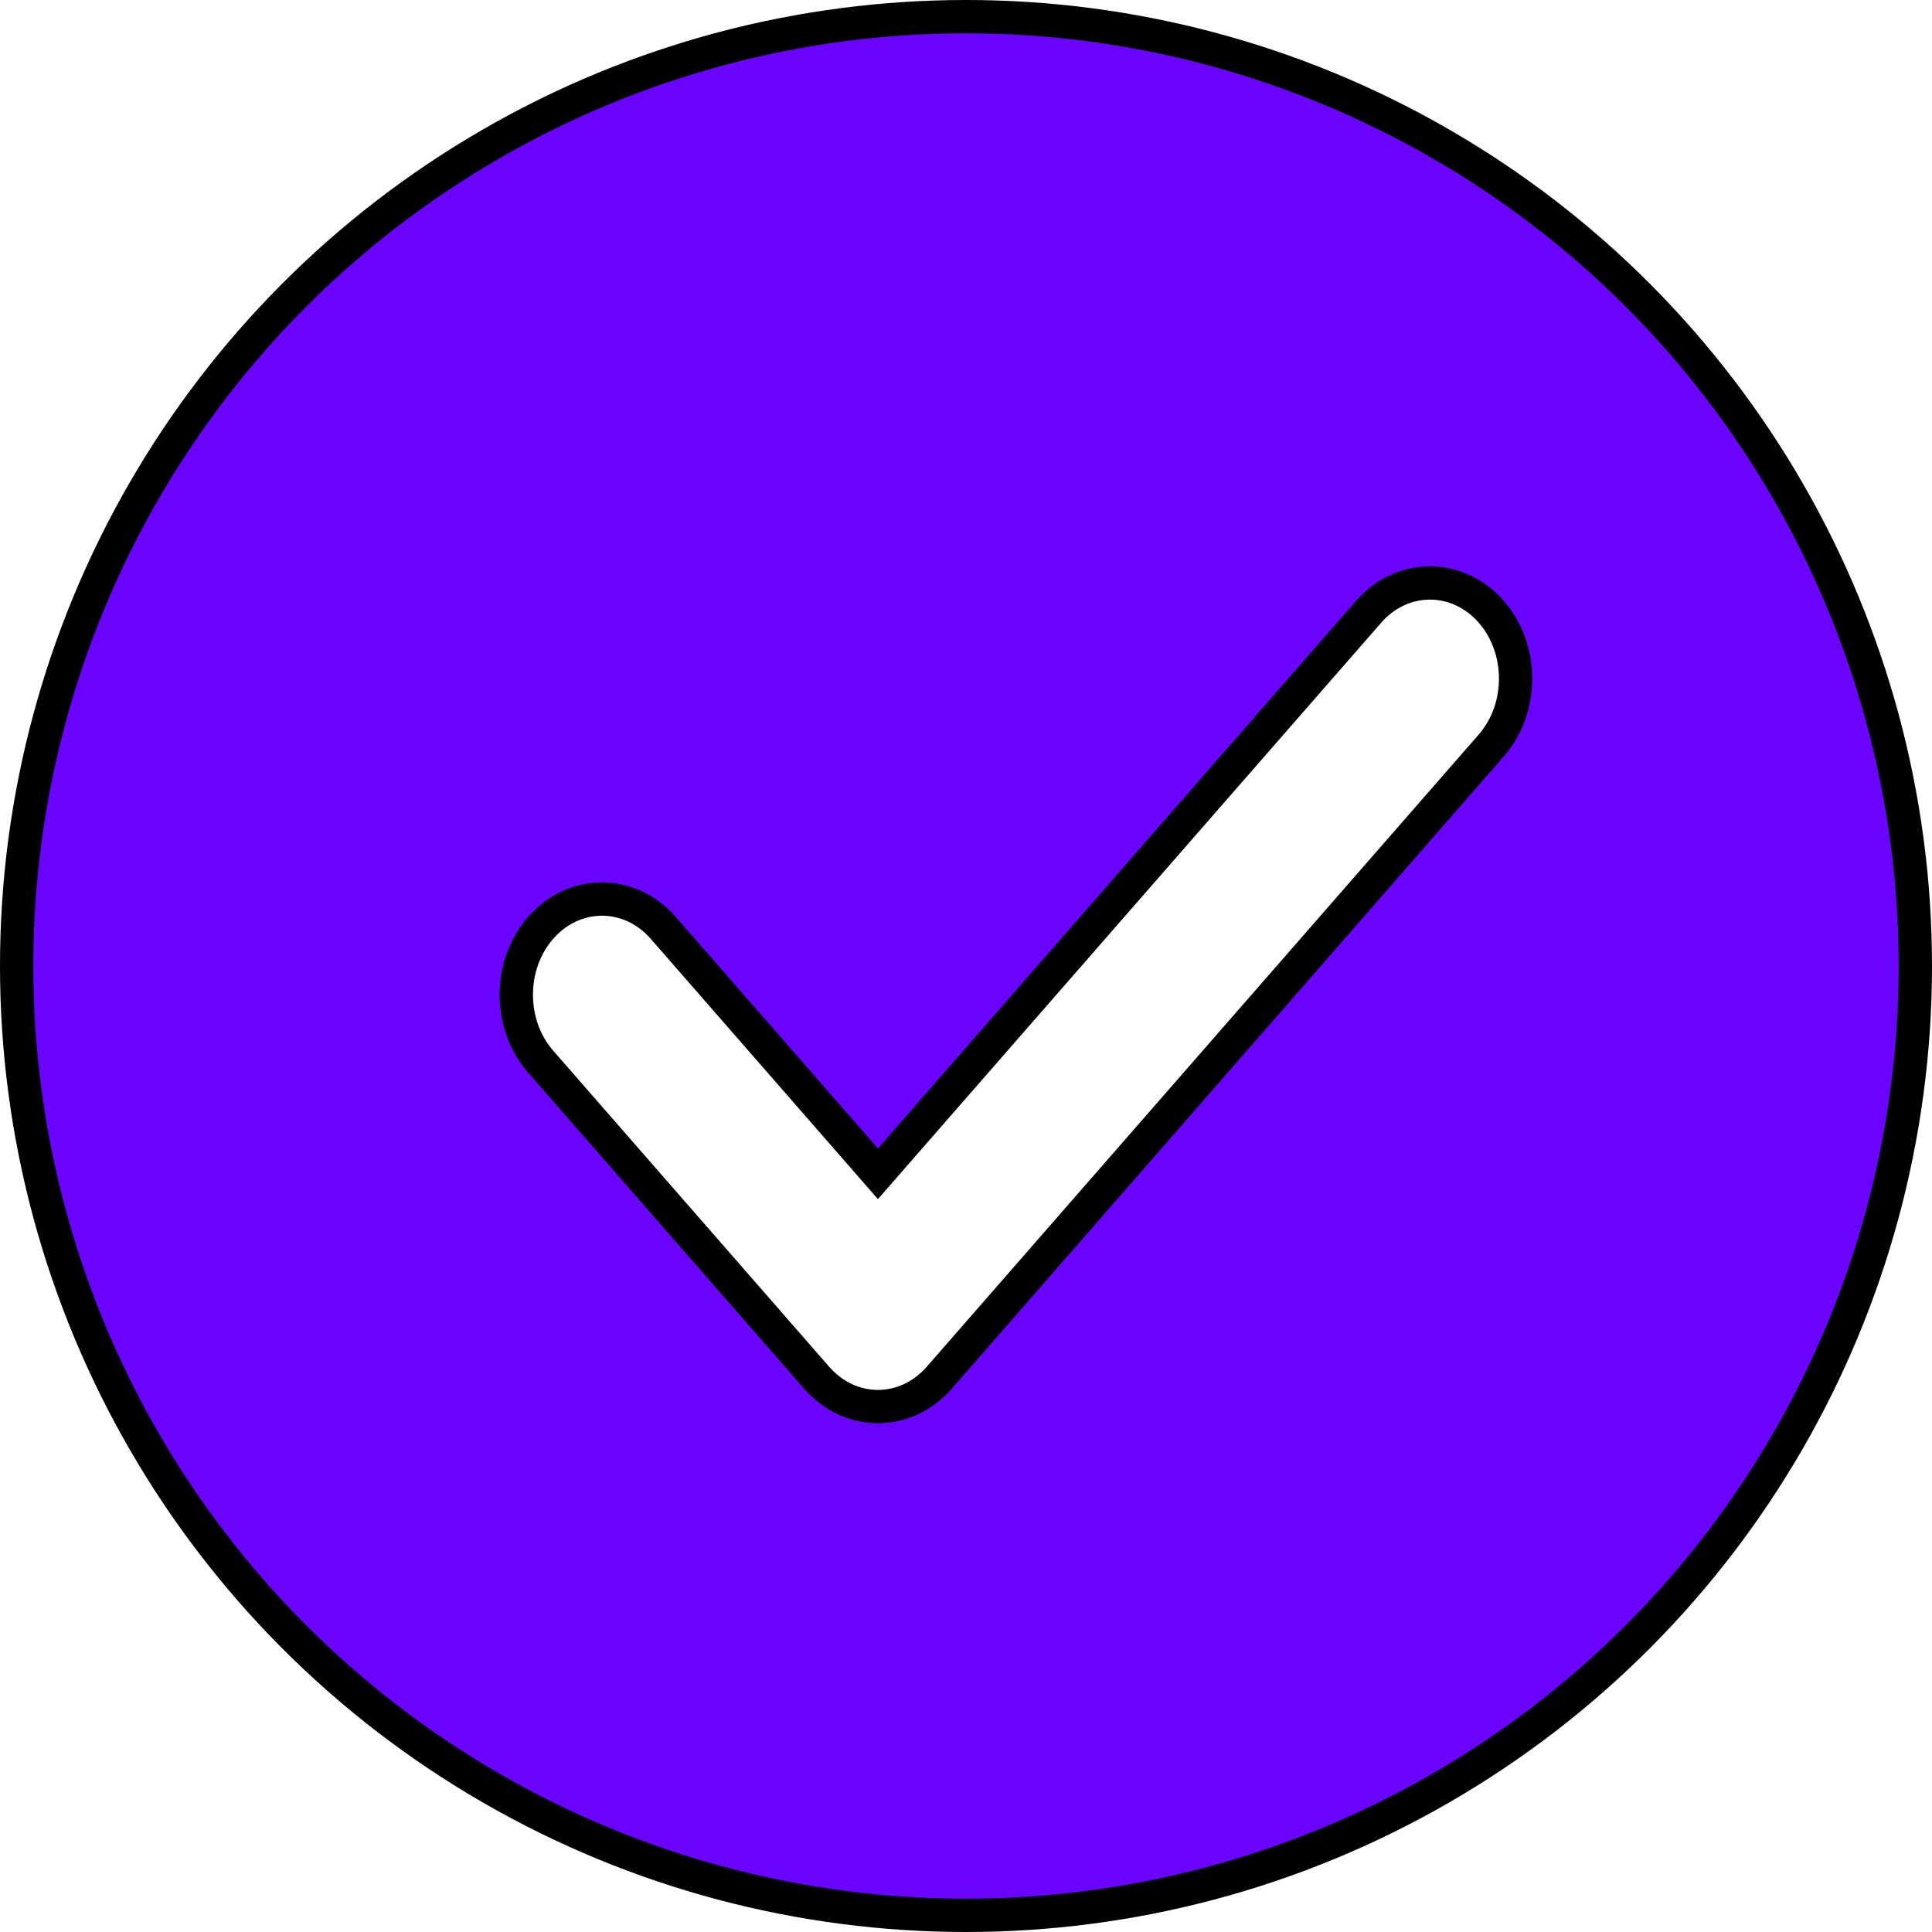 <svg width="58" height="58" viewBox="0 0 58 58" fill="none" xmlns="http://www.w3.org/2000/svg">
<circle cx="29" cy="29" r="28.5" fill="#6B04FF" stroke="black"/>
<g filter="url(#filter0_d_934_170)">
<path d="M40.087 17.366C41.095 16.212 42.761 16.212 43.77 17.366C44.743 18.481 44.743 20.264 43.77 21.379L27.198 40.36C26.19 41.515 24.524 41.515 23.516 40.36L15.23 30.87C14.257 29.755 14.257 27.971 15.23 26.856C16.239 25.702 17.905 25.702 18.913 26.856L25.356 34.238L40.087 17.366Z" fill="white" stroke="black"/>
</g>
<defs>
<filter id="filter0_d_934_170" x="14" y="16" width="32" height="26.727" filterUnits="userSpaceOnUse" color-interpolation-filters="sRGB">
<feFlood flood-opacity="0" result="BackgroundImageFix"/>
<feColorMatrix in="SourceAlpha" type="matrix" values="0 0 0 0 0 0 0 0 0 0 0 0 0 0 0 0 0 0 127 0" result="hardAlpha"/>
<feOffset dx="1" dy="1"/>
<feComposite in2="hardAlpha" operator="out"/>
<feColorMatrix type="matrix" values="0 0 0 0 0 0 0 0 0 0 0 0 0 0 0 0 0 0 1 0"/>
<feBlend mode="normal" in2="BackgroundImageFix" result="effect1_dropShadow_934_170"/>
<feBlend mode="normal" in="SourceGraphic" in2="effect1_dropShadow_934_170" result="shape"/>
</filter>
</defs>
</svg>
